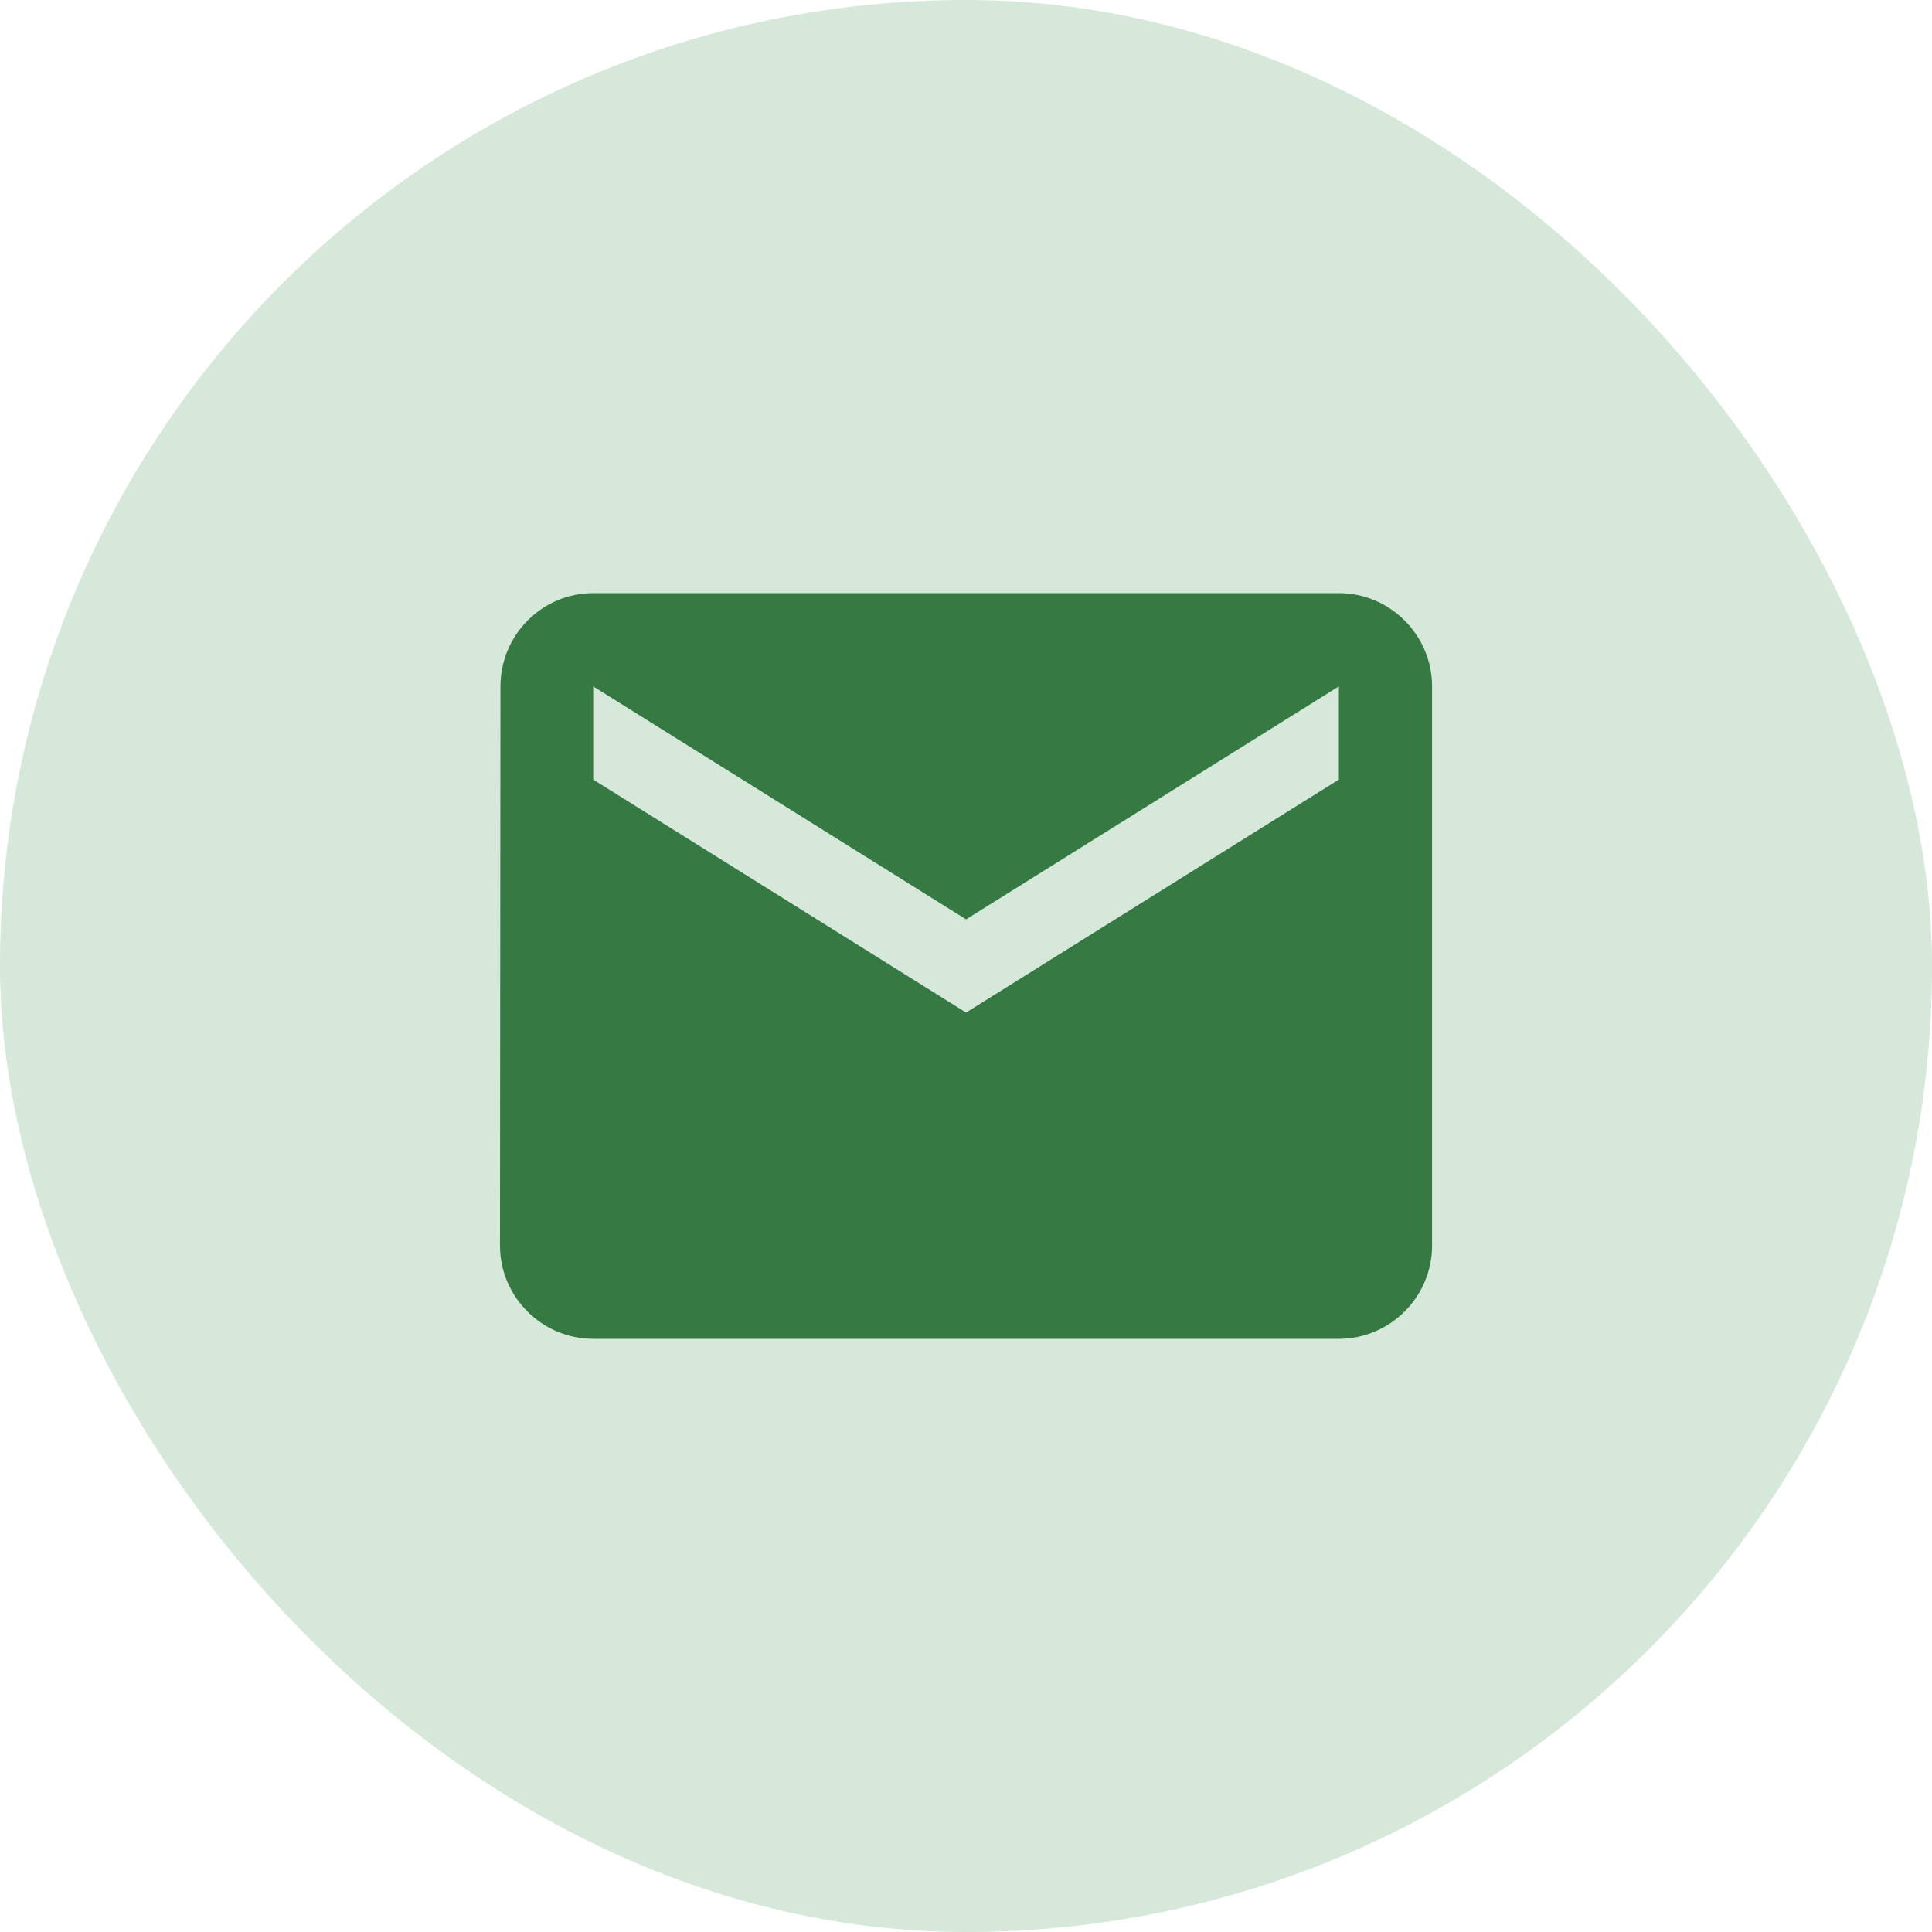 <svg xmlns="http://www.w3.org/2000/svg" fill="none" viewBox="0 0 38 38" height="38" width="38">
<rect fill="#D5E8DA" rx="19" height="38" width="38"></rect>
<path fill="#367942" d="M26.334 11.666H11.667C10.659 11.666 9.843 12.492 9.843 13.5L9.834 24.5C9.834 25.508 10.659 26.333 11.667 26.333H26.334C27.342 26.333 28.167 25.508 28.167 24.5V13.5C28.167 12.492 27.342 11.666 26.334 11.666ZM26.334 15.333L19.001 19.916L11.667 15.333V13.5L19.001 18.083L26.334 13.5V15.333Z"></path>
</svg>
